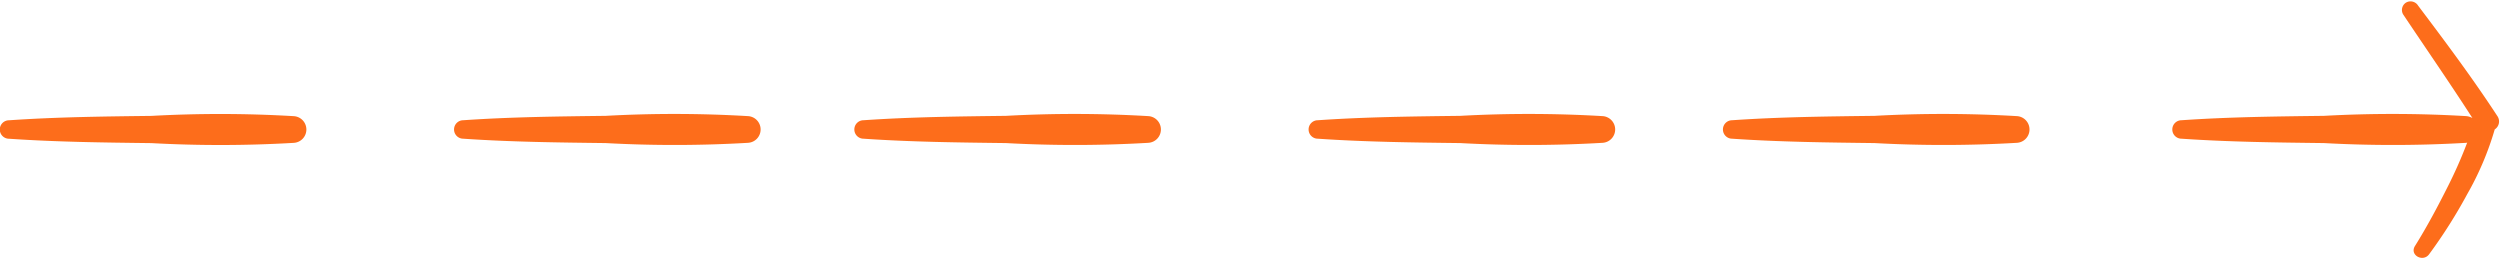 <?xml version="1.0" encoding="UTF-8" standalone="no"?><svg xmlns="http://www.w3.org/2000/svg" xmlns:xlink="http://www.w3.org/1999/xlink" fill="#fd6d1b" height="19.9" preserveAspectRatio="xMidYMid meet" version="1" viewBox="-0.0 -0.1 189.6 19.9" width="189.6" zoomAndPan="magnify"><g data-name="25" id="change1_1"><path d="M22.285,10.734a95.2,95.2,0,0,1-10.8.02c-3.608-.044-7.2-.085-10.8-.332a.7.7,0,0,1,0-1.4c3.6-.248,7.2-.289,10.8-.333a94.969,94.969,0,0,1,10.8.021A1.014,1.014,0,0,1,22.285,10.734Zm34.45-2.027a94.951,94.951,0,0,0-10.8-.021c-3.607.044-7.205.085-10.8.333a.7.7,0,0,0,0,1.4c3.6.247,7.2.288,10.8.332a95.183,95.183,0,0,0,10.8-.02A1.014,1.014,0,0,0,56.735,8.707Zm30.358,0a94.968,94.968,0,0,0-10.8-.021c-3.607.044-7.2.085-10.8.333a.7.7,0,0,0,0,1.4c3.6.247,7.2.288,10.8.332a95.2,95.2,0,0,0,10.8-.02A1.014,1.014,0,0,0,87.093,8.707Zm34.451,0a94.969,94.969,0,0,0-10.8-.021c-3.607.044-7.2.085-10.8.333a.7.7,0,0,0,0,1.4c3.6.247,7.2.288,10.8.332a95.2,95.2,0,0,0,10.8-.02A1.014,1.014,0,0,0,121.544,8.707Zm31.423,0a94.951,94.951,0,0,0-10.8-.021c-3.608.044-7.2.085-10.8.333a.7.7,0,0,0,0,1.4c3.6.247,7.2.288,10.8.332a95.183,95.183,0,0,0,10.8-.02A1.014,1.014,0,0,0,152.967,8.707Zm36.427-.014c-1.881-2.879-3.938-5.623-6.007-8.369a.676.676,0,0,0-.9-.235.662.662,0,0,0-.235.9C184,3.609,185.8,6.2,187.507,8.851a1.17,1.17,0,0,0-.459-.144,94.968,94.968,0,0,0-10.8-.021c-3.607.044-7.2.085-10.8.333a.7.7,0,0,0,0,1.4c3.6.247,7.2.288,10.8.332a95.2,95.2,0,0,0,10.8-.02c.026,0,.041-.016.065-.02a34.1,34.1,0,0,1-1.438,3.269c-.779,1.553-1.6,3.1-2.523,4.576-.433.691.61,1.258,1.072.627a38.447,38.447,0,0,0,2.882-4.544A22.609,22.609,0,0,0,189.2,9.714.718.718,0,0,0,189.394,8.693Z"/></g></svg>